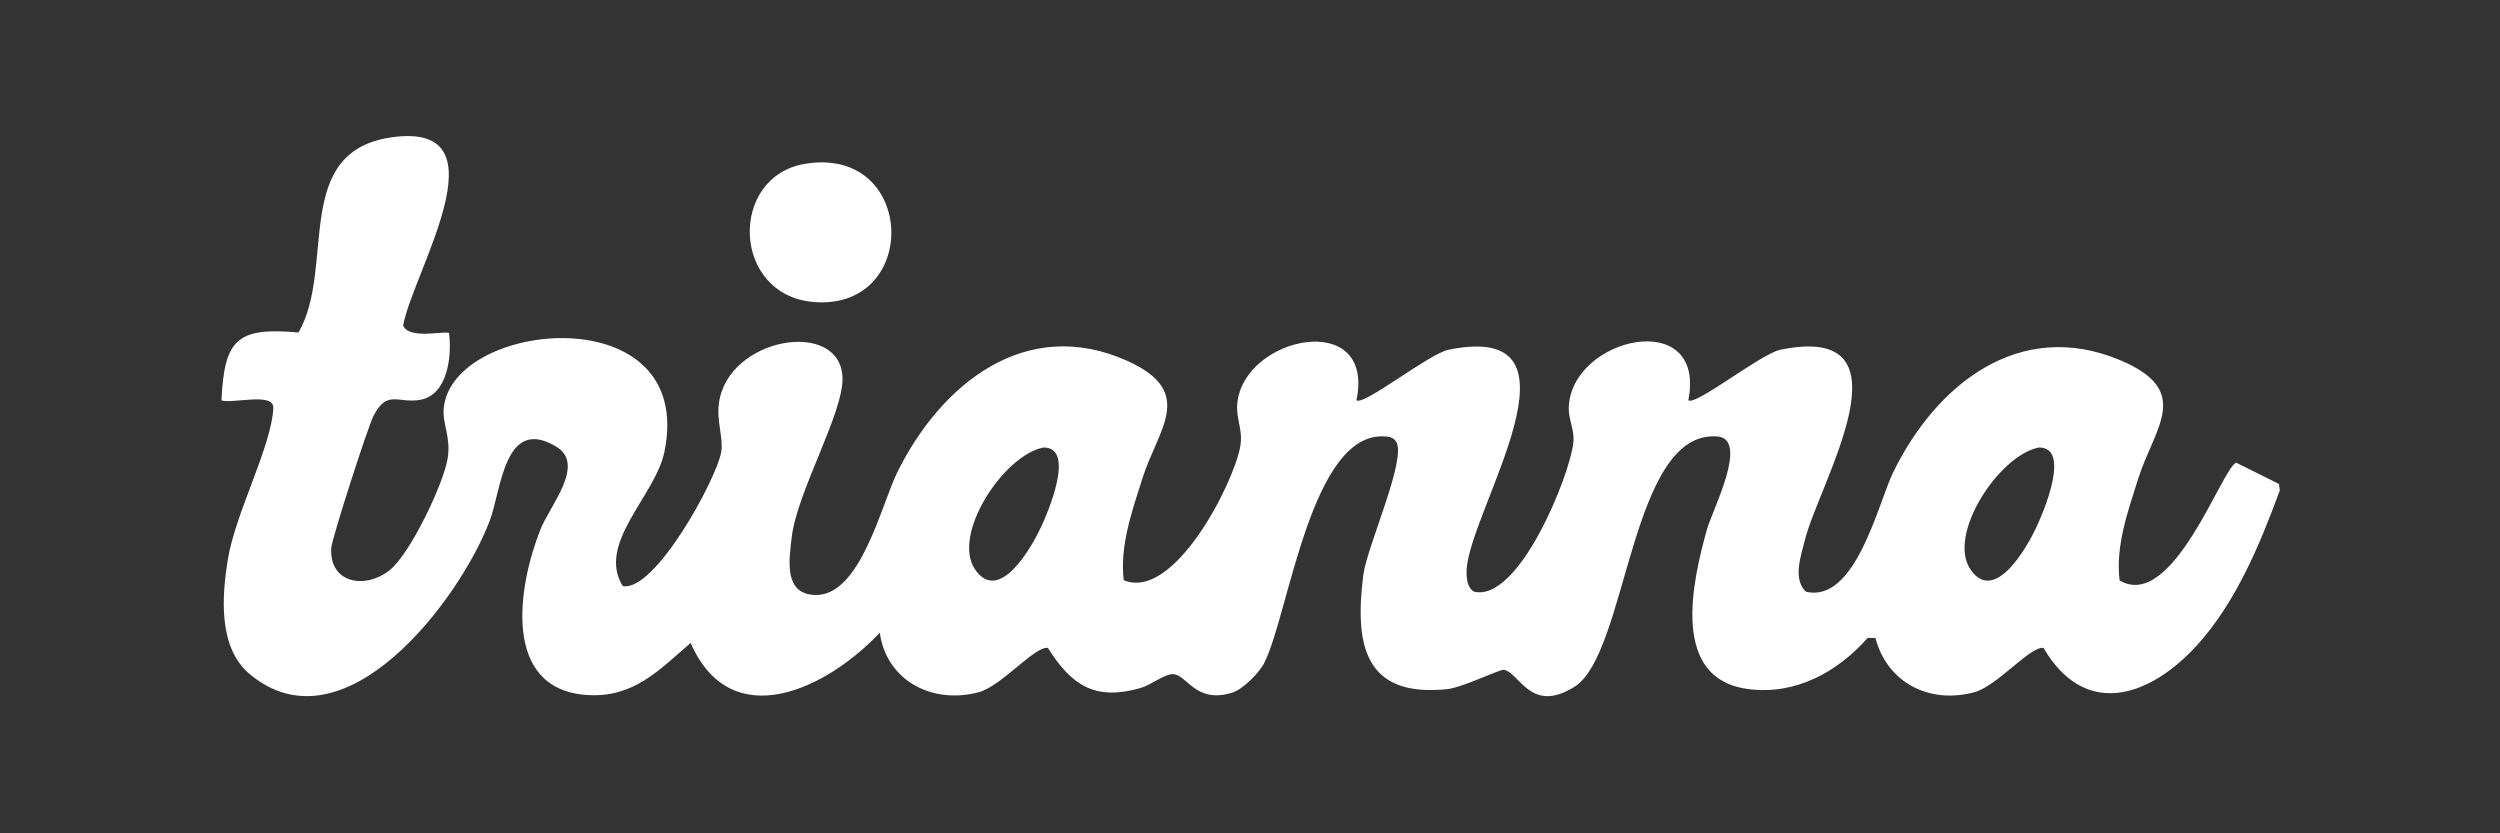 <?xml version="1.0" encoding="UTF-8"?> <svg xmlns="http://www.w3.org/2000/svg" xmlns:xlink="http://www.w3.org/1999/xlink" id="Layer_1" version="1.1" viewBox="0 0 1200 400"><rect x="0" y="0" width="1200" height="400" fill="#333333" stroke="none"/><defs><style> .st0 { fill: none; } .st1 { fill: #fff; } .st2 { clip-path: url(#clippath); } </style><clipPath id="clippath"><rect class="st0" width="1200" height="400"></rect></clipPath></defs><g class="st2"><path class="st1" d="M215.5,159.7c1.5,10.9-.5,29.8-13.7,32.2-10.9,1.9-15.8-5-22.4,7.5-2.8,5.3-20.1,59.1-20.4,63.6-1,17,16.2,20,27.9,10.8,9.9-7.7,26.1-41.7,28-53.9,1.6-10.2-2.6-16.4-1.9-23.9,3.9-42.7,121.4-54,105.9,21-4.4,21.1-32.6,43.8-20,64.3,15.4,3.1,45.1-51.4,47.3-64.4,1.1-6.5-2.3-14.7-1.1-23.4,4.2-31.6,58.1-40.8,59.3-12.4.7,16.9-21.8,54.7-24.4,76.9-1.3,11.4-3.8,27.2,11.4,27.6,21.7.5,31.7-43.6,39.3-58.9,20.9-42.3,61.8-75.6,110.8-53.3,32.8,15,14.2,32.7,6.8,56.4-4.9,15.5-10.9,32.3-8.9,48.7,24,10.1,52.6-46.1,55.9-64,1.5-8.2-2.1-13.2-1.4-20.8,3-32.5,66.4-45.5,57.2-1.6,3,3.1,34.9-22.3,44.1-24.2,71-14.6,10.2,77.1,8.8,105.5-.2,3.5.1,8.6,3.5,10.6,21.6,5.2,46.1-55.9,47.7-71.5.7-6.2-2.3-10.8-2.2-16.6.8-34.2,66.3-48.9,57.4-3.8,3,3.1,34.9-22.3,44.1-24.2,65.8-13.6,18.6,64.2,11.9,91.1-1.9,7.7-6,18.8.4,25,23.9,5.8,34.7-42.5,41.9-57.2,20.4-42,60.5-74.3,109-53.9,35.1,14.8,16.4,32.2,8.6,57-4.9,15.5-10.9,32.2-8.9,48.7,25.6,15.2,49.4-54.6,56-56.5l20.5,10.2.4,3.1c-9.5,25.9-21.1,53.9-39.9,74.5-22.7,24.8-53.6,35.2-73.5,1.1-6.3-1-22.3,18.4-33.3,21.3-21.8,5.8-41.8-4.8-47.4-26.1h-3.7c-14.6,16.4-34.4,27.4-57.1,24.6-37.7-4.7-27.2-51-20.1-76.6,2.5-9,20.5-43.5,5-44.7-42-3.2-42.9,104.2-68.6,120.2-21,13.1-26.2-6.7-33.8-8.2-1.8-.4-19.8,8.5-27.3,9.3-40,4.1-44.4-21.7-40.2-54.9,1.8-13.7,21.1-56,15.7-64-1.3-1.8-3-2.3-5.1-2.4-35.6-2.8-46.2,84.5-58,108.4-2.3,4.8-10.3,12.9-15.3,14.5-17.9,5.7-21.8-8.6-28.7-8.8-4.1-.1-10.6,5.3-15.7,6.7-21.5,6.1-32.9-1.1-44.3-19.3-6.3-1-22.3,18.4-33.3,21.3-22.4,5.9-44.2-5.7-47.4-28.6-25.1,26.7-71.2,49.6-90.8,4.9-15.4,13.3-27.5,26.5-49.9,25-40.9-2.9-33-52.3-22.2-79.4,4.5-11.5,21.9-31.2,7.6-39.8-25-15.1-26.4,21.1-31.9,35.5-14.2,37.6-69.7,111.7-115.2,73.7-15.3-12.7-13.4-37.6-10.5-55.2,3.6-22.1,20.9-54.1,21.8-72.5.4-7.8-19.4-2-24.9-3.7,1.4-29.1,7.2-35.3,37-32.6,18.2-31.6-4.1-88,46.3-93.9,53.2-6.2,8.5,65.1,3.9,90.6,3.1,7,20.7,2.1,22.3,3.7M500.9,214.8c-19.2,3.6-44.5,42.2-32.7,58.8,11.5,16.3,26.9-10.8,31.4-20.4,3.6-7.6,16.7-38.5,1.3-38.4M978.7,214.8c-19.2,3.6-44.5,42.2-32.7,58.8,11.5,16.3,26.9-10.8,31.4-20.4,3.6-7.6,16.7-38.5,1.3-38.4"></path><path class="st1" d="M386.6,78.6c53.1-8.6,55.3,70.1,4.4,66.4-39.9-2.9-41.5-60.4-4.4-66.4"></path></g></svg> 